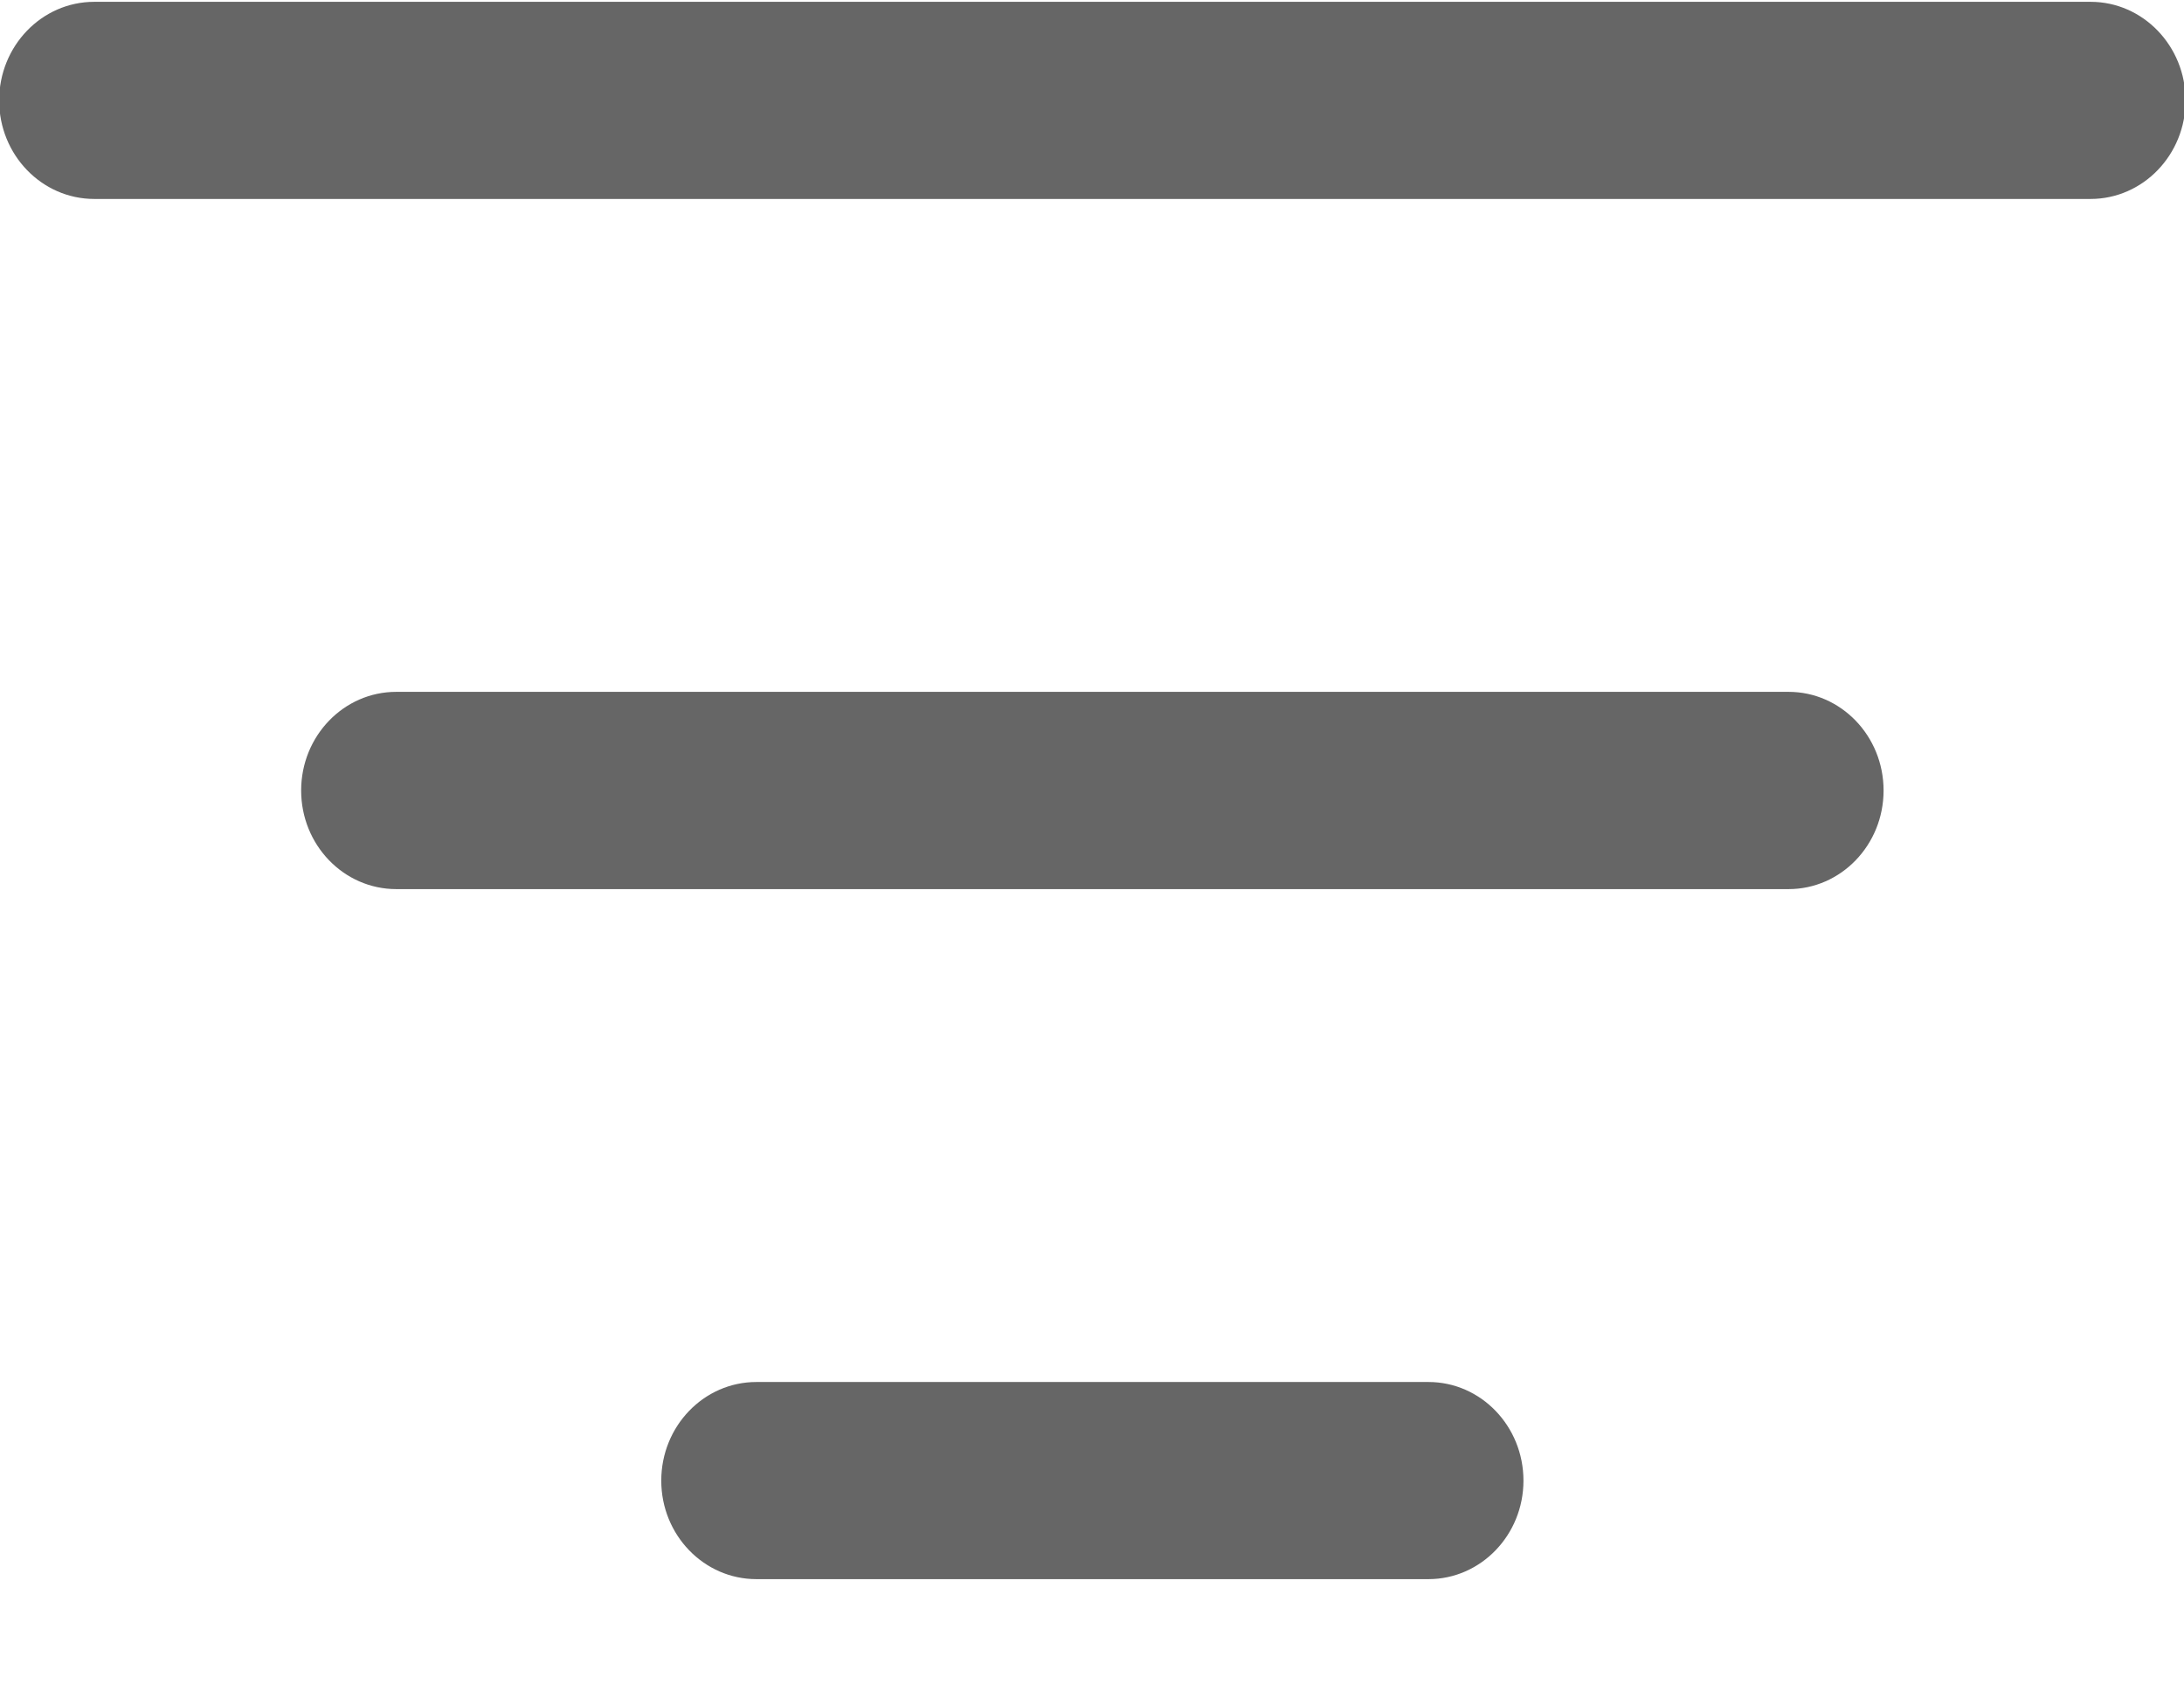 <svg xmlns="http://www.w3.org/2000/svg" width="18" height="14">
    <path fill="#666" fill-rule="evenodd" d="M17.23 1.64H.777c-.433 0-.784-.364-.784-.812 0-.449.351-.813.784-.813H17.23c.432 0 .783.364.783.813 0 .448-.351.812-.783.812zM3.266 5.703h11.475c.432 0 .783.364.783.813 0 .449-.351.813-.783.813H3.266c-.433 0-.784-.364-.784-.813 0-.449.351-.813.784-.813zm2.968 5.689h5.539c.432 0 .783.364.783.813 0 .448-.351.812-.783.812H6.234c-.433 0-.784-.364-.784-.812 0-.449.351-.813.784-.813z"/>
</svg>
